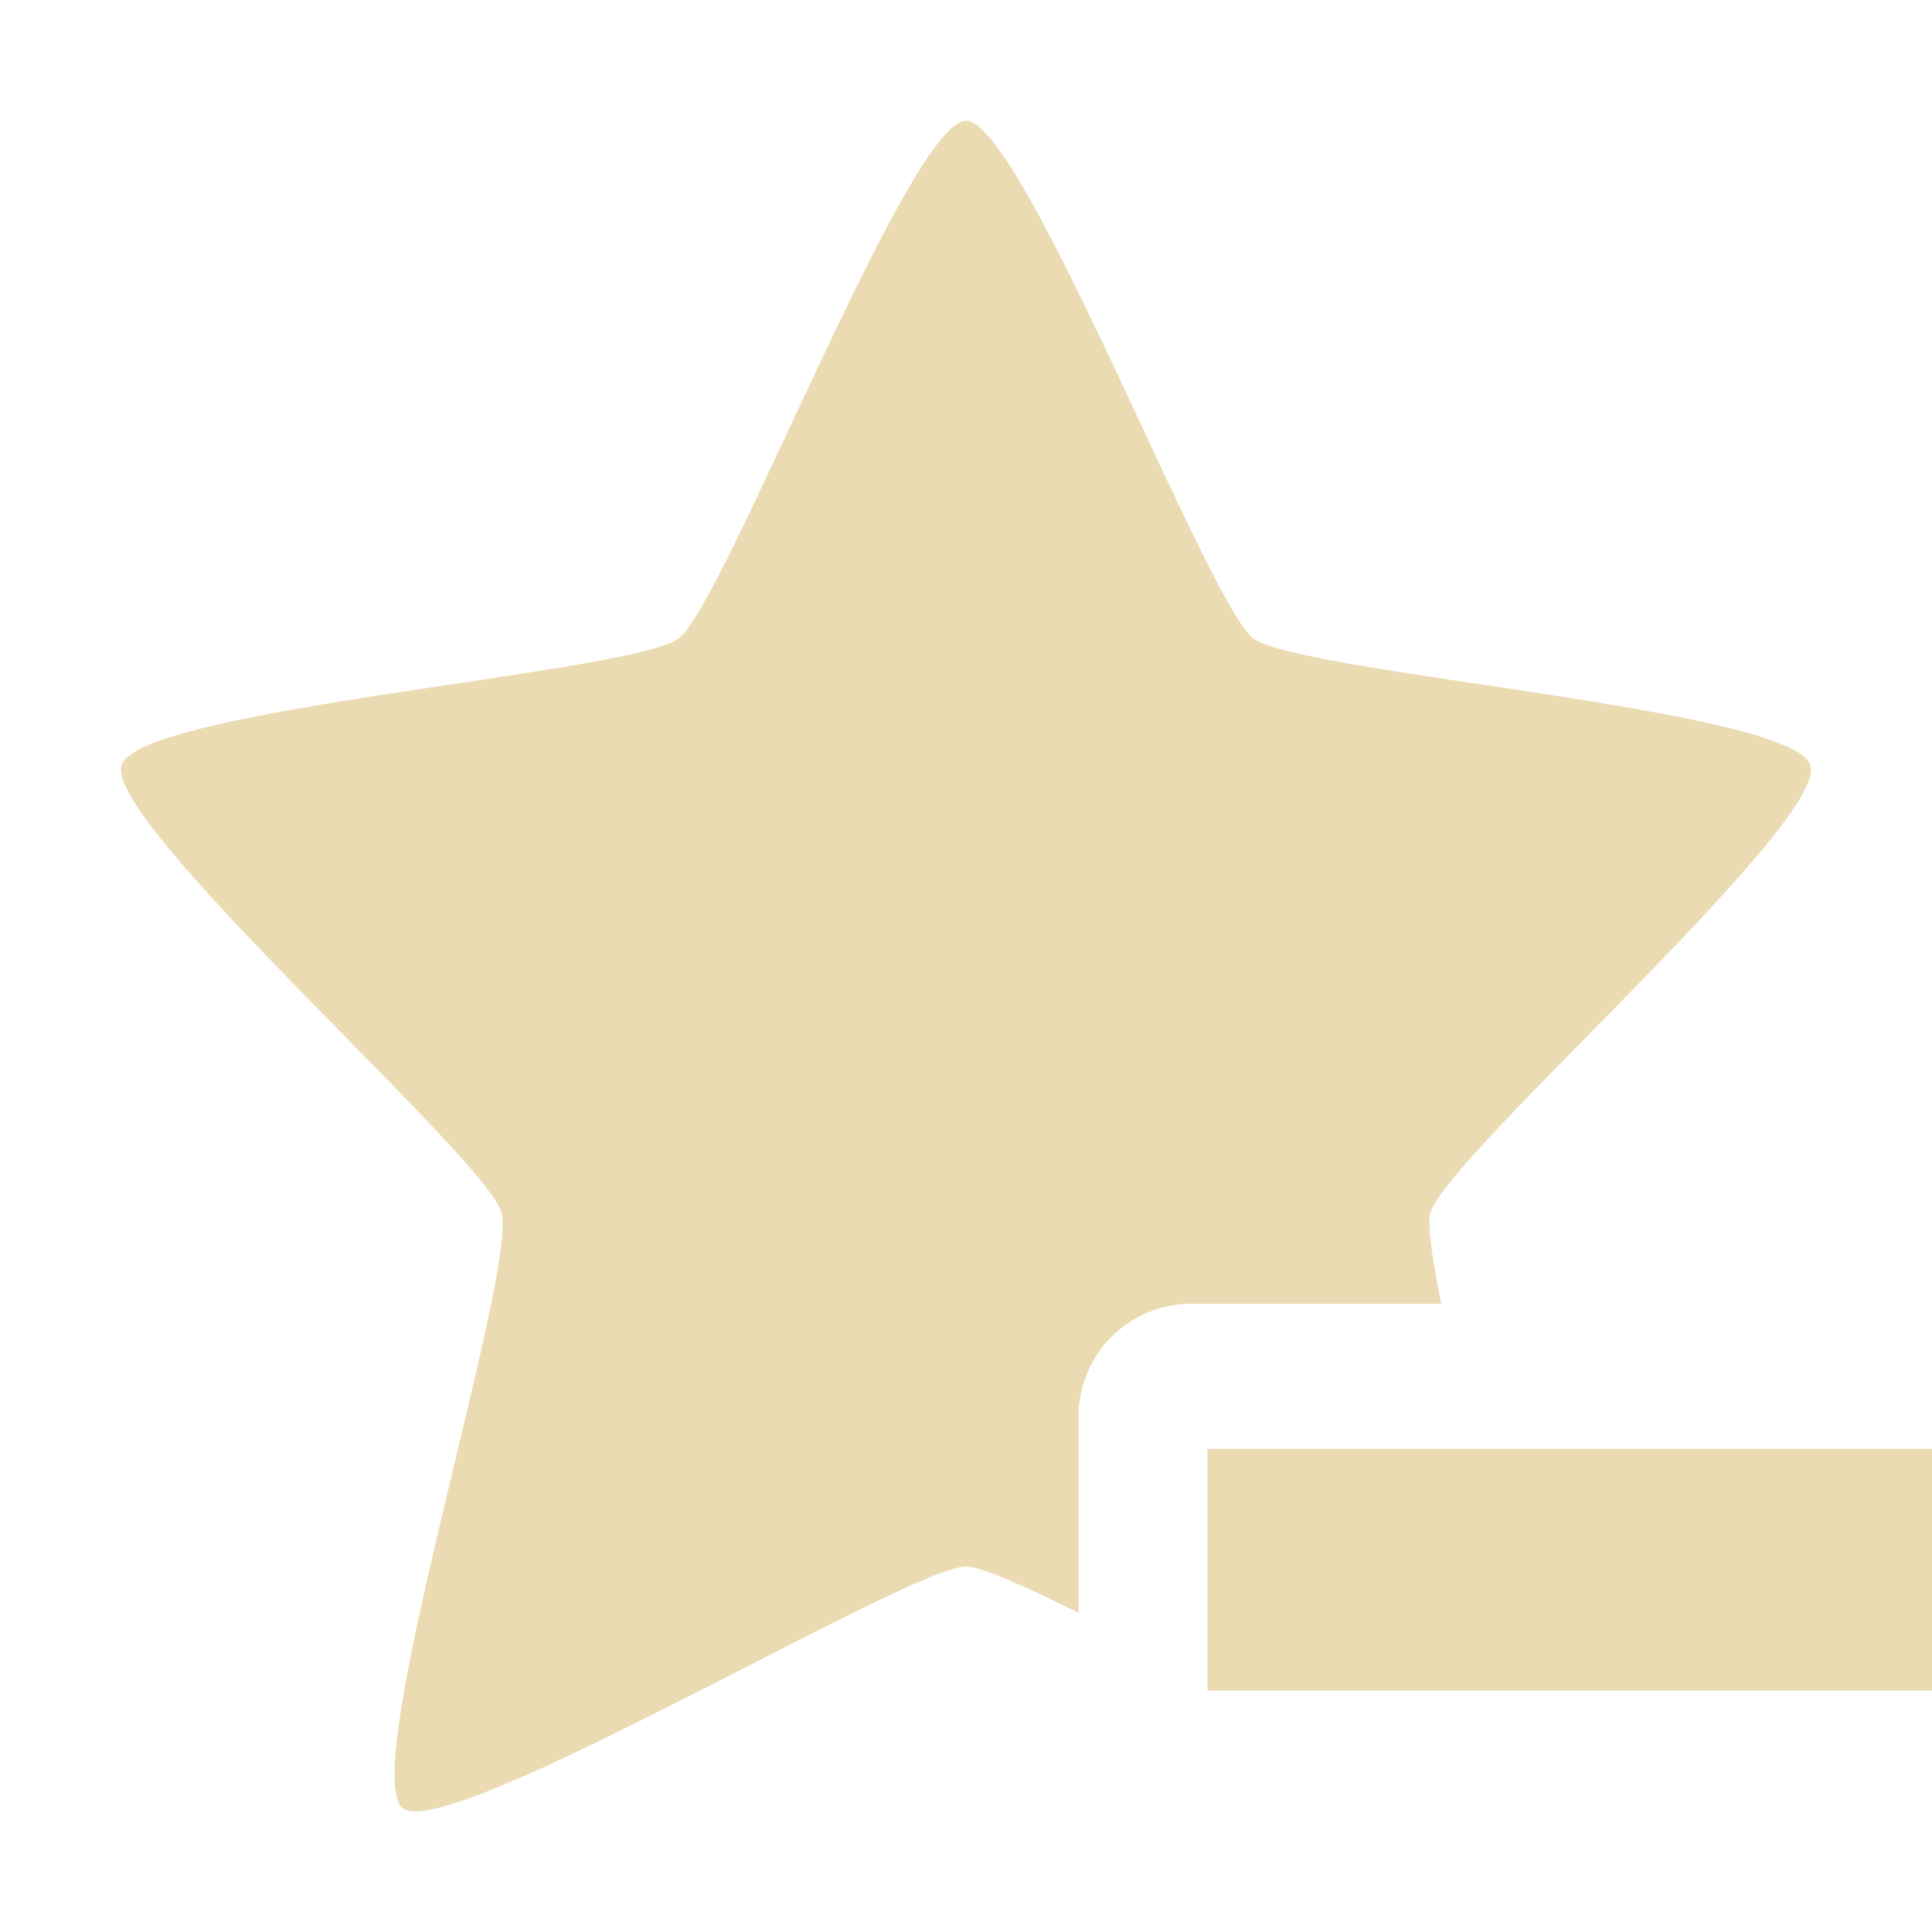 <svg width="16" height="16" version="1.1" viewBox="0 0 16 16" xmlns="http://www.w3.org/2000/svg">
  <defs>
    <style type="text/css">.ColorScheme-Text { color:#ebdbb2; } .ColorScheme-Highlight { color:#458588; }</style>
  </defs>
  <path class="ColorScheme-Text" d="m8 1c-0.472 0-1.996 3.995-2.379 4.287-0.382 0.292-4.469 0.579-4.615 1.051-0.146 0.472 3 3.227 3.146 3.699 0.146 0.472-1.198 4.647-0.816 4.938 0.382 0.292 4.192-2.002 4.664-2.002 0.123 0 0.477 0.159 0.932 0.383v-1.625c5.2e-5 -0.515 0.418-0.934 0.934-0.934h2.07c-0.074-0.367-0.119-0.659-0.088-0.76 0.146-0.472 3.291-3.227 3.146-3.699-0.146-0.472-4.233-0.759-4.615-1.051-0.382-0.292-1.906-4.287-2.379-4.287zm2 11v2h6v-2z" fill="currentColor"/>
</svg>
